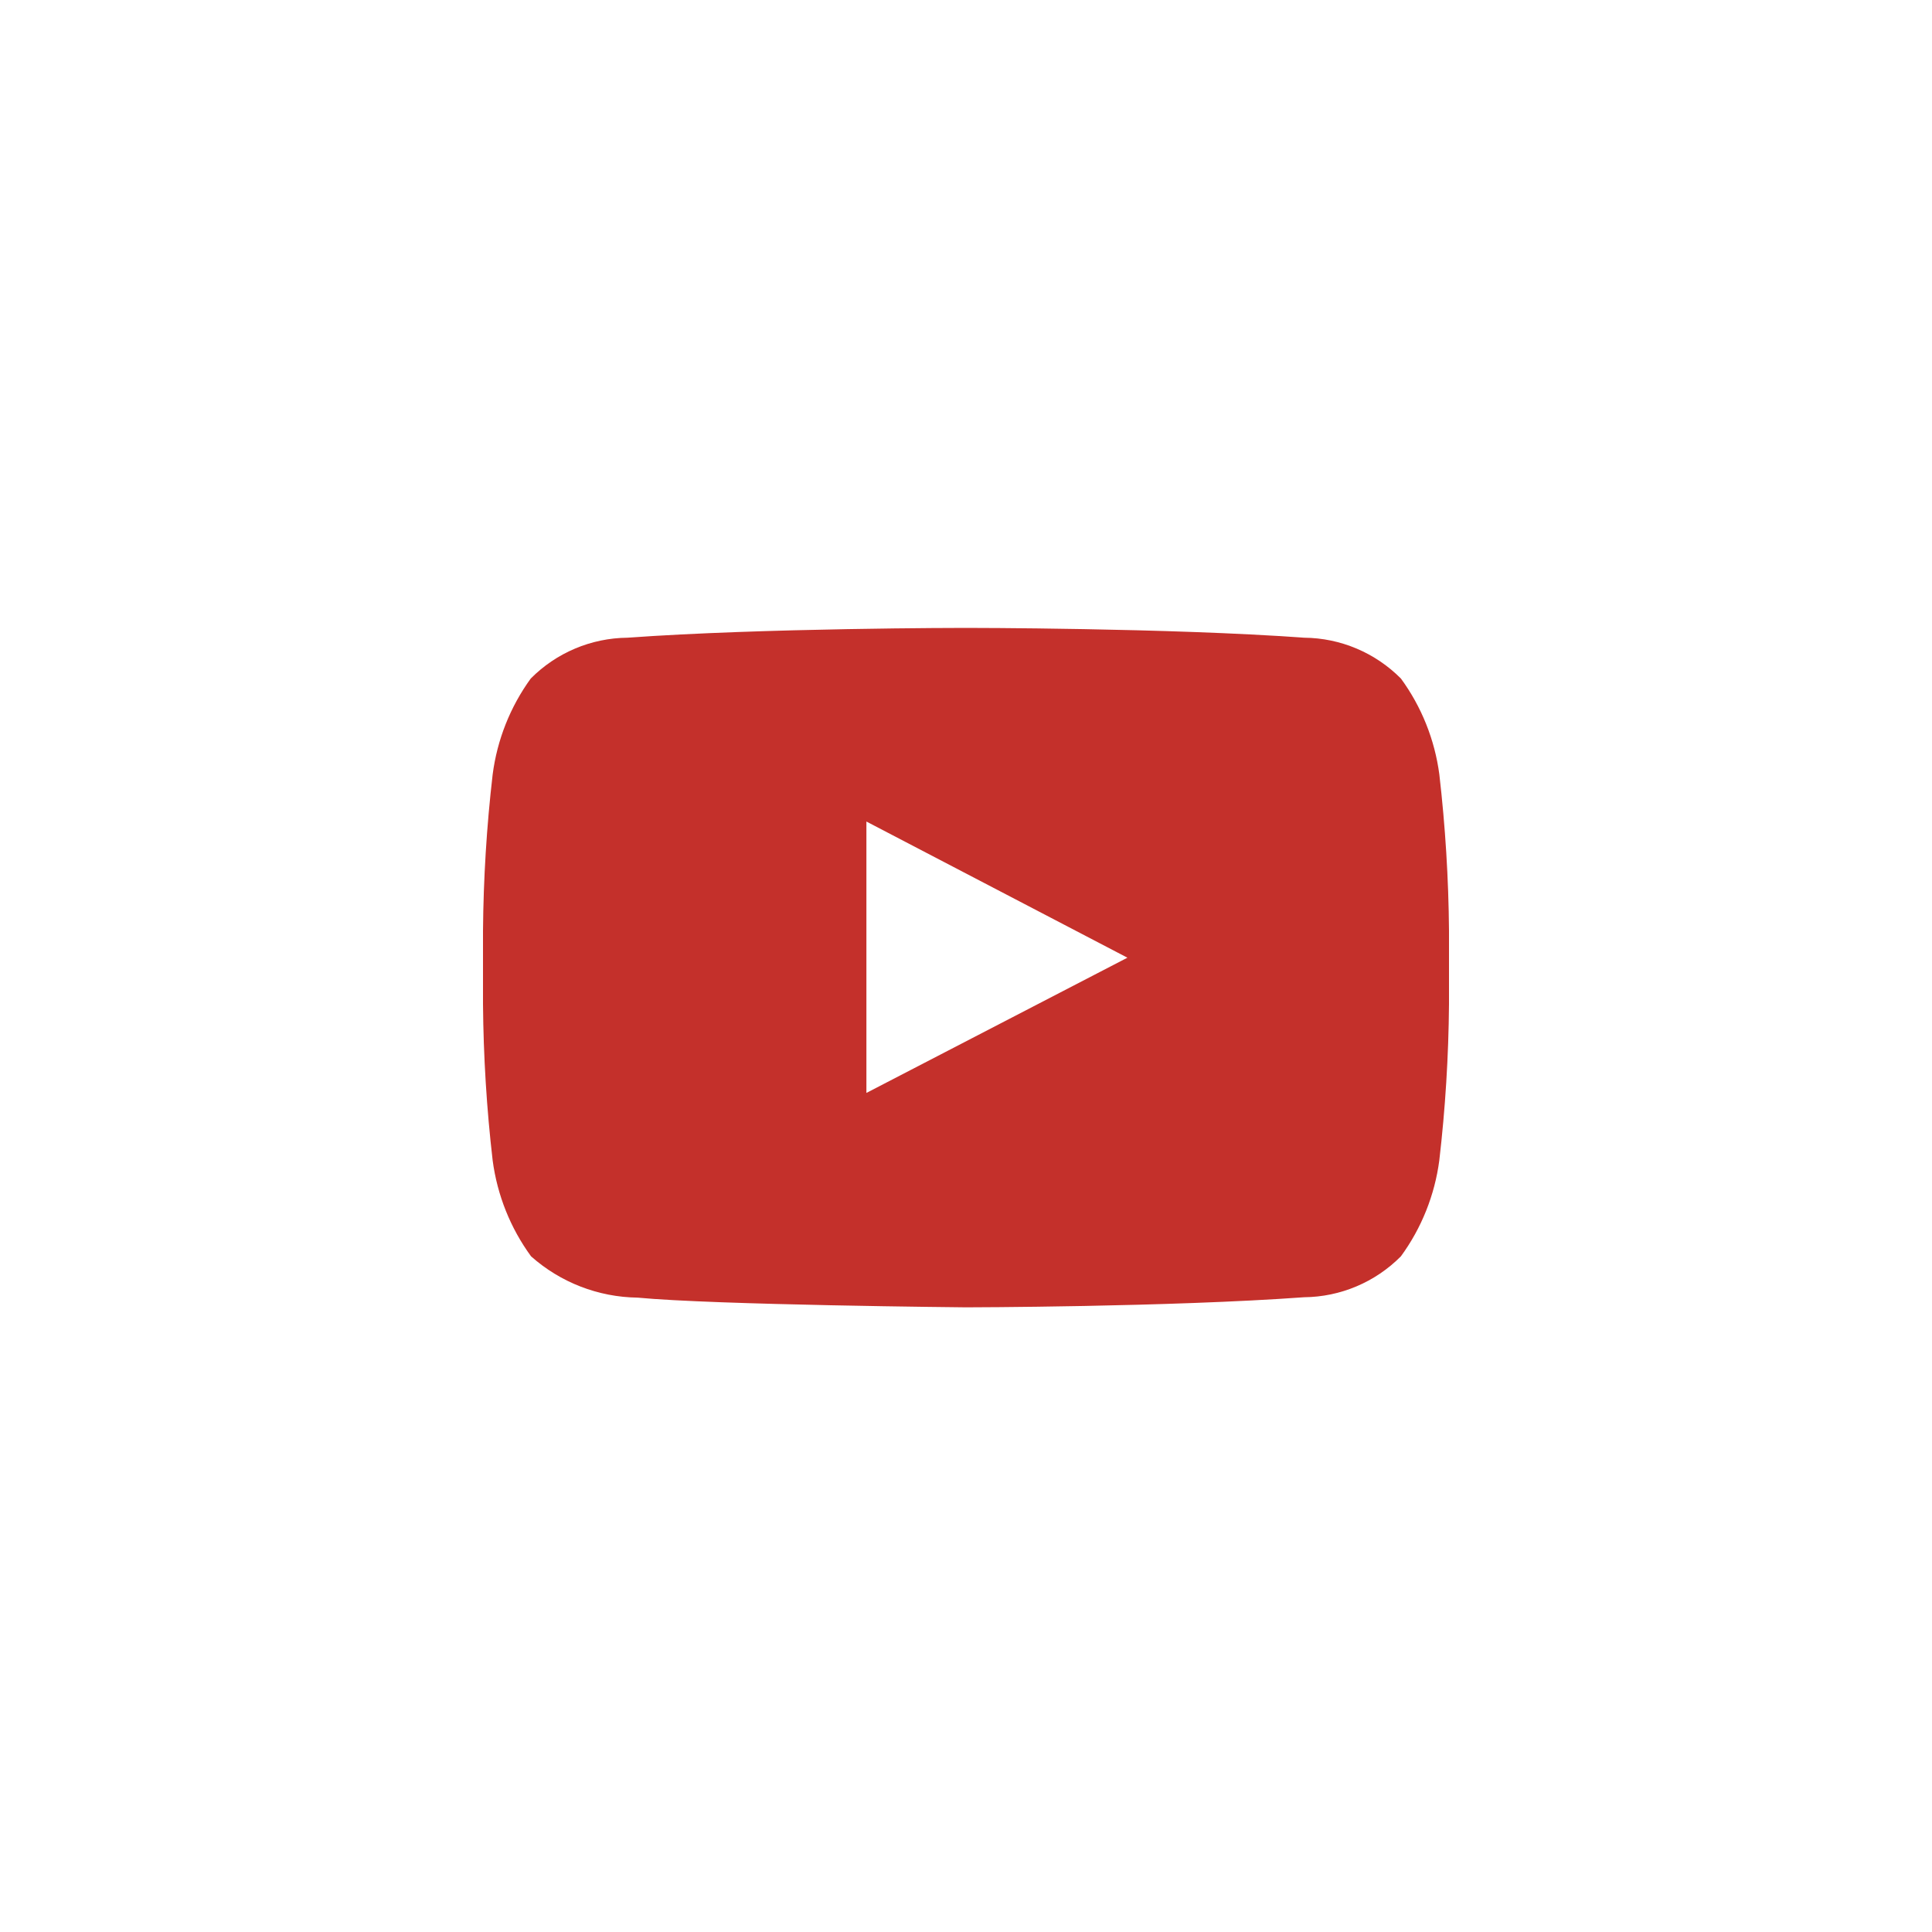 <svg width="40" height="40" viewBox="0 0 40 40" fill="none" xmlns="http://www.w3.org/2000/svg">
<path d="M29.8 16.034C29.705 15.316 29.432 14.633 29.005 14.049C28.474 13.514 27.754 13.209 27 13.203C24.201 13 20 13 20 13H19.991C19.991 13 15.793 13 12.991 13.203C12.238 13.21 11.518 13.514 10.988 14.049C10.563 14.635 10.293 15.317 10.2 16.034C10.075 17.109 10.009 18.19 10 19.272V20.789C10.009 21.871 10.075 22.952 10.2 24.026C10.295 24.744 10.568 25.427 10.995 26.011C11.604 26.552 12.386 26.855 13.2 26.866C14.8 27.019 20 27.067 20 27.067C20 27.067 24.203 27.061 27 26.858C27.753 26.851 28.473 26.546 29.004 26.011C29.431 25.427 29.704 24.744 29.799 24.026C29.924 22.952 29.991 21.871 30 20.789V19.272C29.991 18.19 29.924 17.109 29.8 16.034V16.034ZM17.938 22.628V17.009L23.342 19.828L17.938 22.628Z" fill="#C4302B"/>
</svg>
